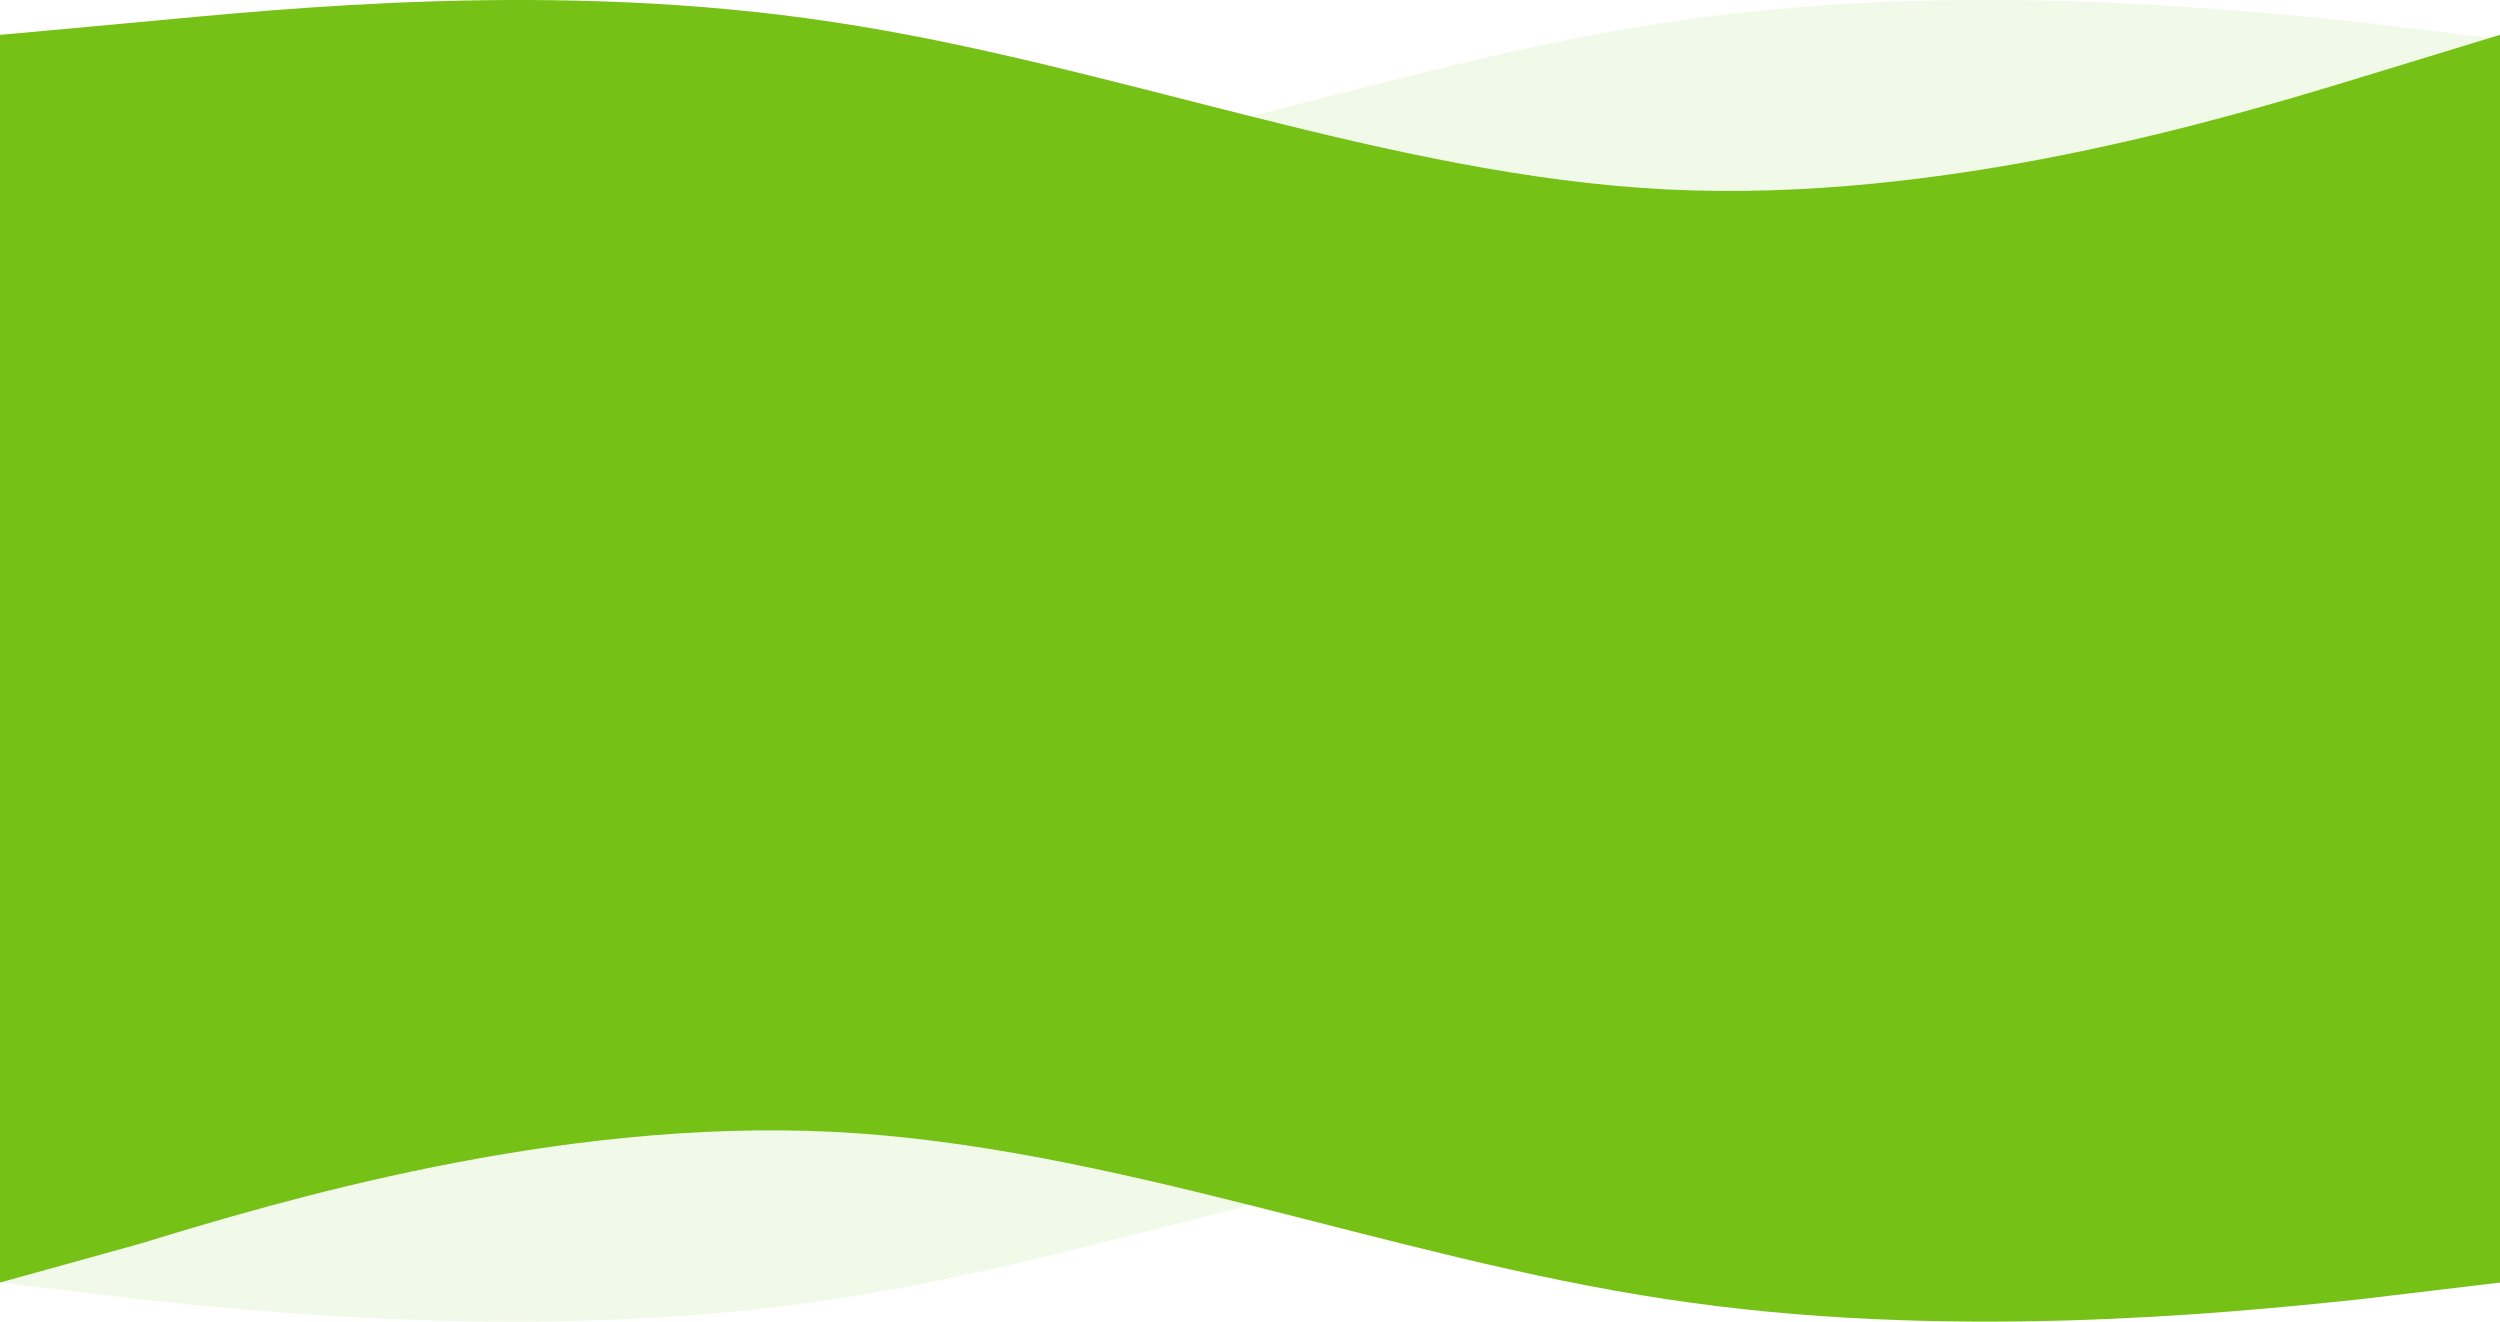 <?xml version="1.0" encoding="UTF-8"?> <svg xmlns="http://www.w3.org/2000/svg" width="1920" height="1015" viewBox="0 0 1920 1015" fill="none"> <path d="M0 250H1920V765H0V250Z" fill="#75C115"></path> <path fill-rule="evenodd" clip-rule="evenodd" d="M0 985L107 997.78C213 1008.95 427 1030.19 640 997.78C853 965.933 1067 879.89 1280 869.274C1493 858.659 1707 922.911 1813 955.317L1920 985V762H1813C1707 762 1493 762 1280 762C1067 762 853 762 640 762C427 762 213 762 107 762H2.09808e-05L0 985Z" fill="#75C115" fill-opacity="0.1"></path> <path fill-rule="evenodd" clip-rule="evenodd" d="M1920 30L1813 17.22C1707 6.046 1493 -15.186 1280 17.22C1067 49.067 853 135.11 640 145.726C427 156.341 213 92.089 107 59.683L0 30V253H107C213 253 427 253 640 253C853 253 1067 253 1280 253C1493 253 1707 253 1813 253H1920L1920 30Z" fill="#75C115" fill-opacity="0.1"></path> <path fill-rule="evenodd" clip-rule="evenodd" d="M1920 985L1813 997.78C1707 1008.95 1493 1030.19 1280 997.78C1067 965.933 853 879.89 640 869.274C427 858.659 213 922.911 107 955.317L0 985V762H107C213 762 427 762 640 762C853 762 1067 762 1280 762C1493 762 1707 762 1813 762H1920L1920 985Z" fill="#75C115"></path> <path fill-rule="evenodd" clip-rule="evenodd" d="M-4.41931e-05 26.758C-4.41931e-05 26.758 -4.5 27.291 107 16.978C218.5 6.666 427 -15.427 640 16.978C853 48.825 1067 134.868 1280 145.484C1493 156.1 1707 91.847 1813 59.441L1920 26.759V252.758H1813C1707 252.758 1493 252.758 1280 252.758C1067 252.758 853 252.758 640 252.758C427 252.758 213 252.758 107 252.758H-4.41931e-05V26.758Z" fill="#75C115"></path> </svg> 